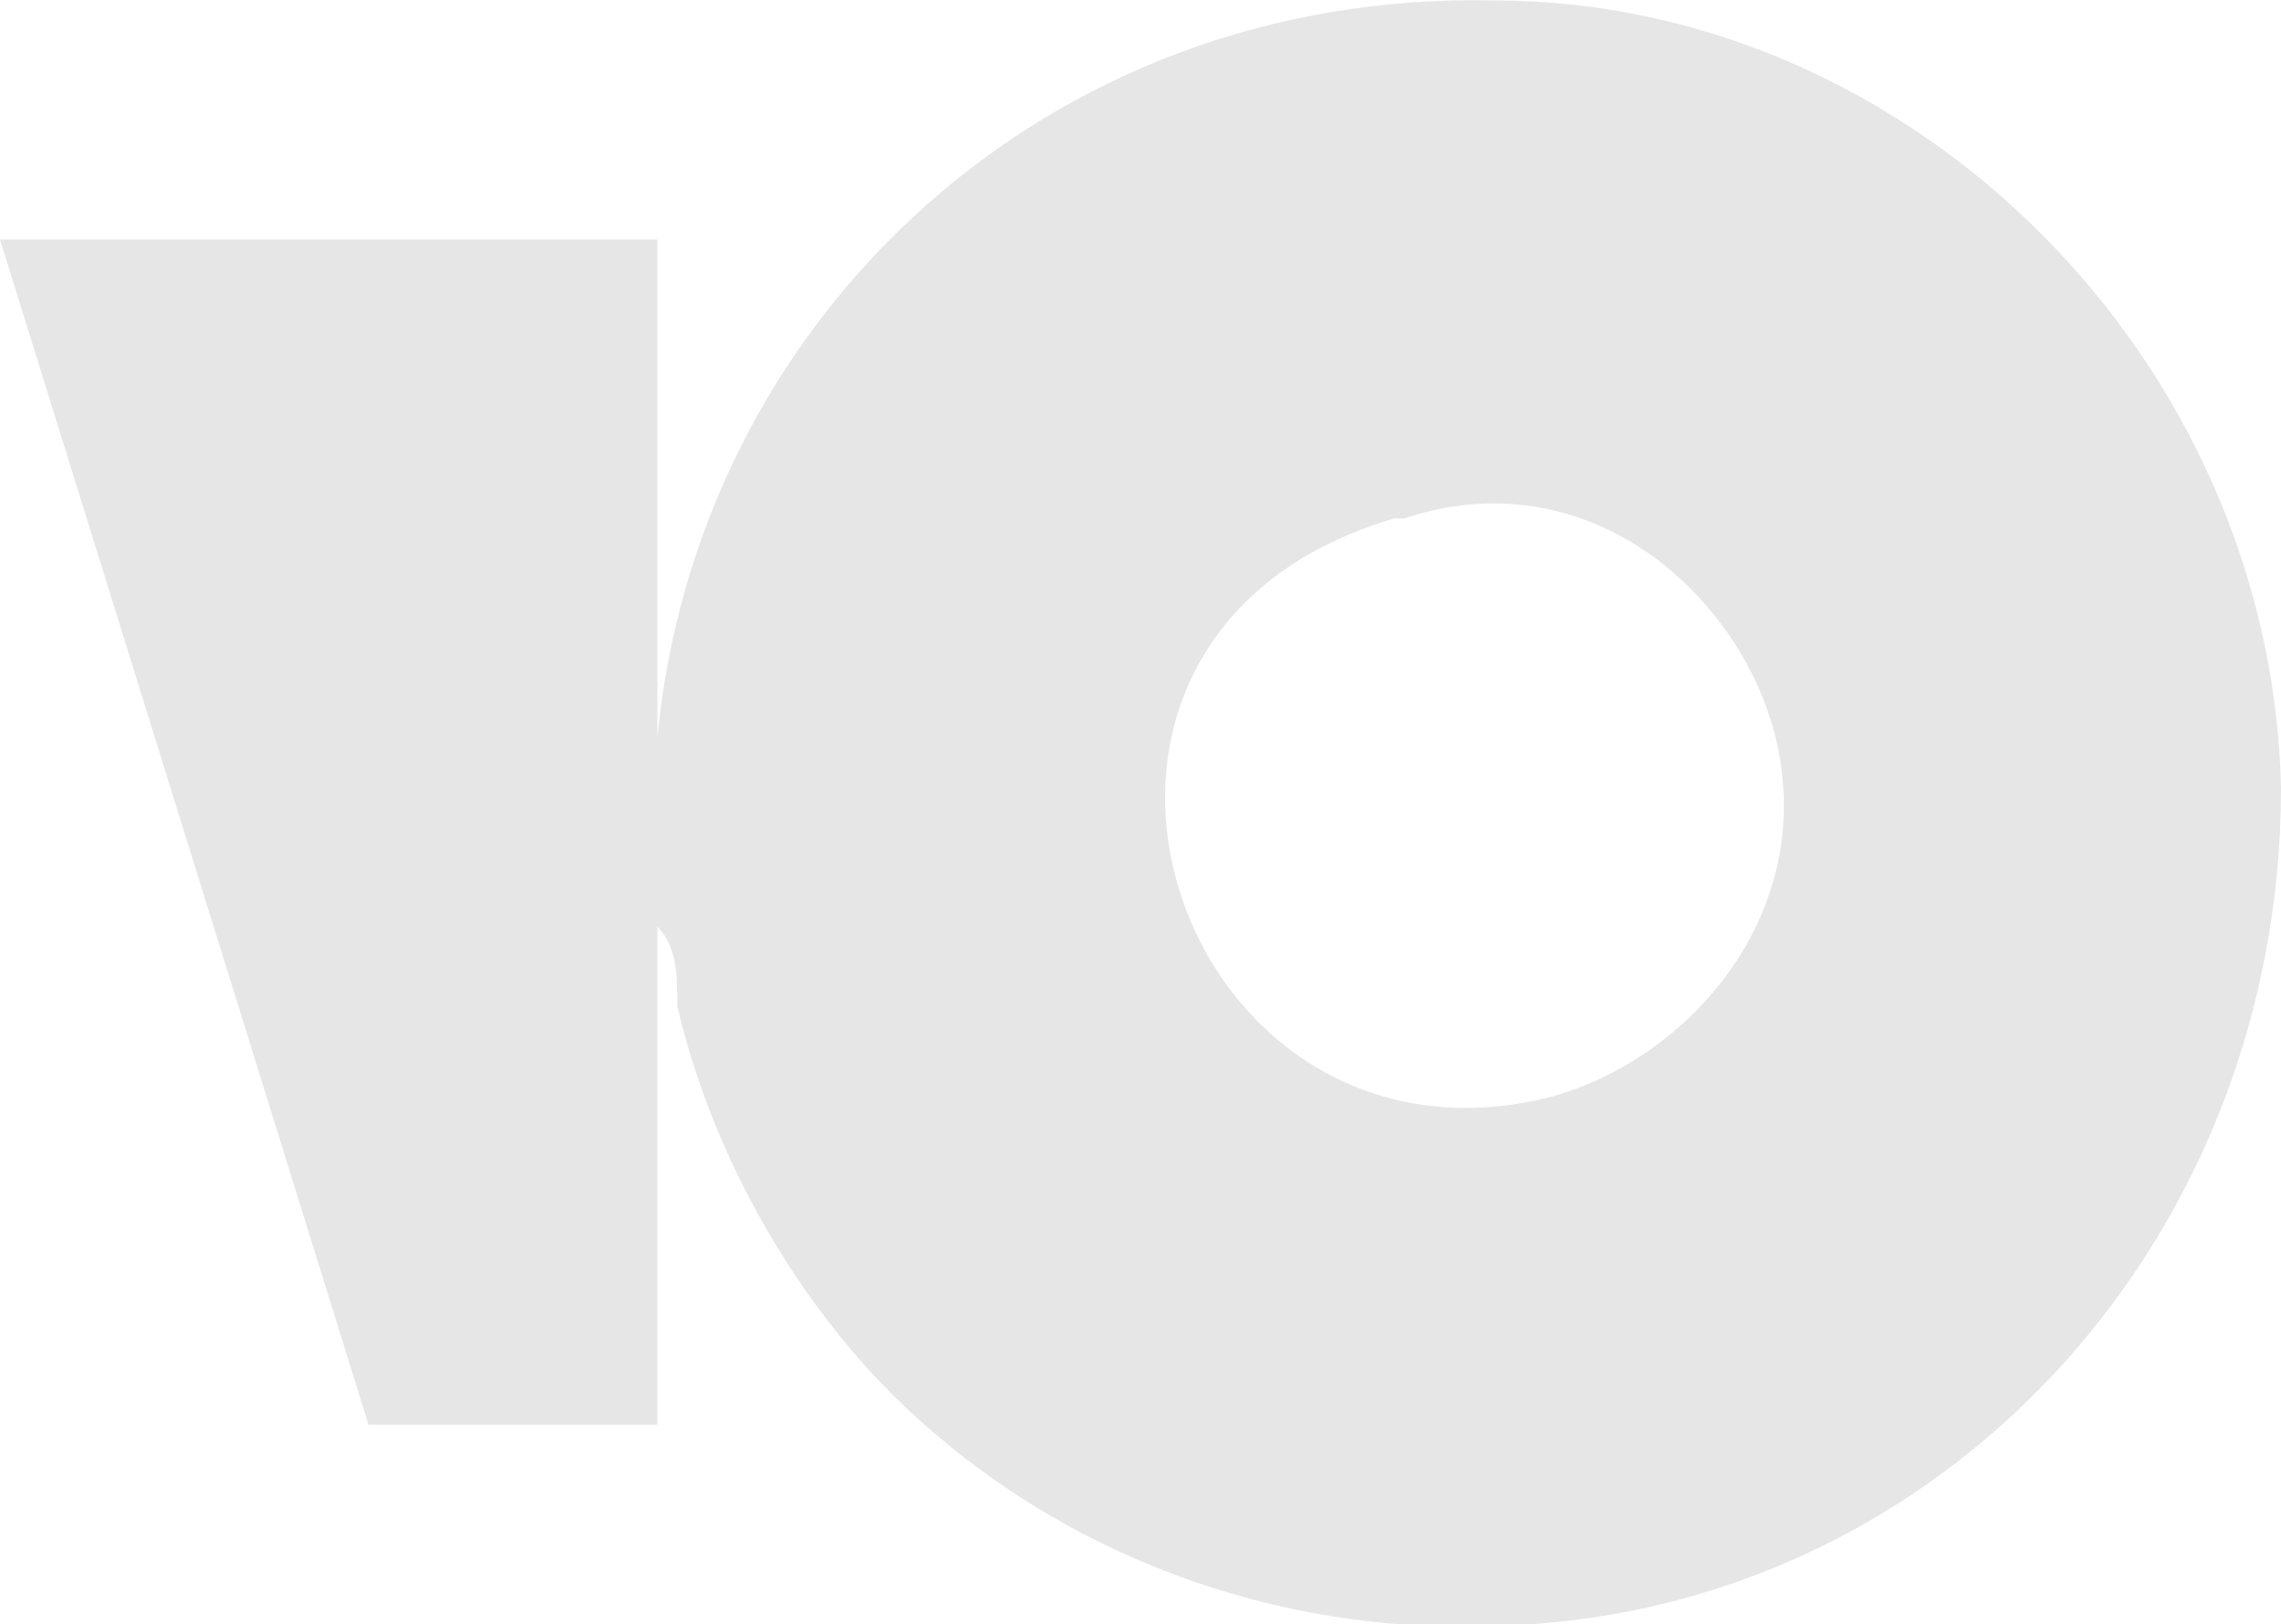 <?xml version="1.0" encoding="UTF-8"?>
<!DOCTYPE svg PUBLIC "-//W3C//DTD SVG 1.1//EN" "http://www.w3.org/Graphics/SVG/1.1/DTD/svg11.dtd">
<!-- Creator: CorelDRAW 2017 -->
<svg xmlns="http://www.w3.org/2000/svg" xml:space="preserve" width="17.529mm" height="12.484mm" version="1.1" style="shape-rendering:geometricPrecision; text-rendering:geometricPrecision; image-rendering:optimizeQuality; fill-rule:evenodd; clip-rule:evenodd"
viewBox="0 0 2.29 1.63"
 xmlns:xlink="http://www.w3.org/1999/xlink">
 <defs>
  <style type="text/css">
   <![CDATA[
    .fil0 {fill:#E6E6E6}
   ]]>
  </style>
 </defs>
 <g id="Слой_x0020_1">
  <path class="fil0" d="M0.66 0.74l-0 -0.5 -0.66 -0 0.37 1.19 0.29 0 0 -0.5c0.02,0.02 0.02,0.05 0.02,0.08 0.04,0.17 0.14,0.33 0.26,0.43 0.14,0.12 0.35,0.21 0.6,0.19 0.42,-0.03 0.75,-0.39 0.75,-0.84 -0.01,-0.43 -0.37,-0.79 -0.79,-0.79 -0.45,-0.01 -0.8,0.32 -0.84,0.74zm0.74 -0.22c-0.41,0.12 -0.22,0.68 0.16,0.58 0.14,-0.04 0.27,-0.19 0.22,-0.37 -0.04,-0.14 -0.19,-0.27 -0.37,-0.21z"/>
 </g>
</svg>
